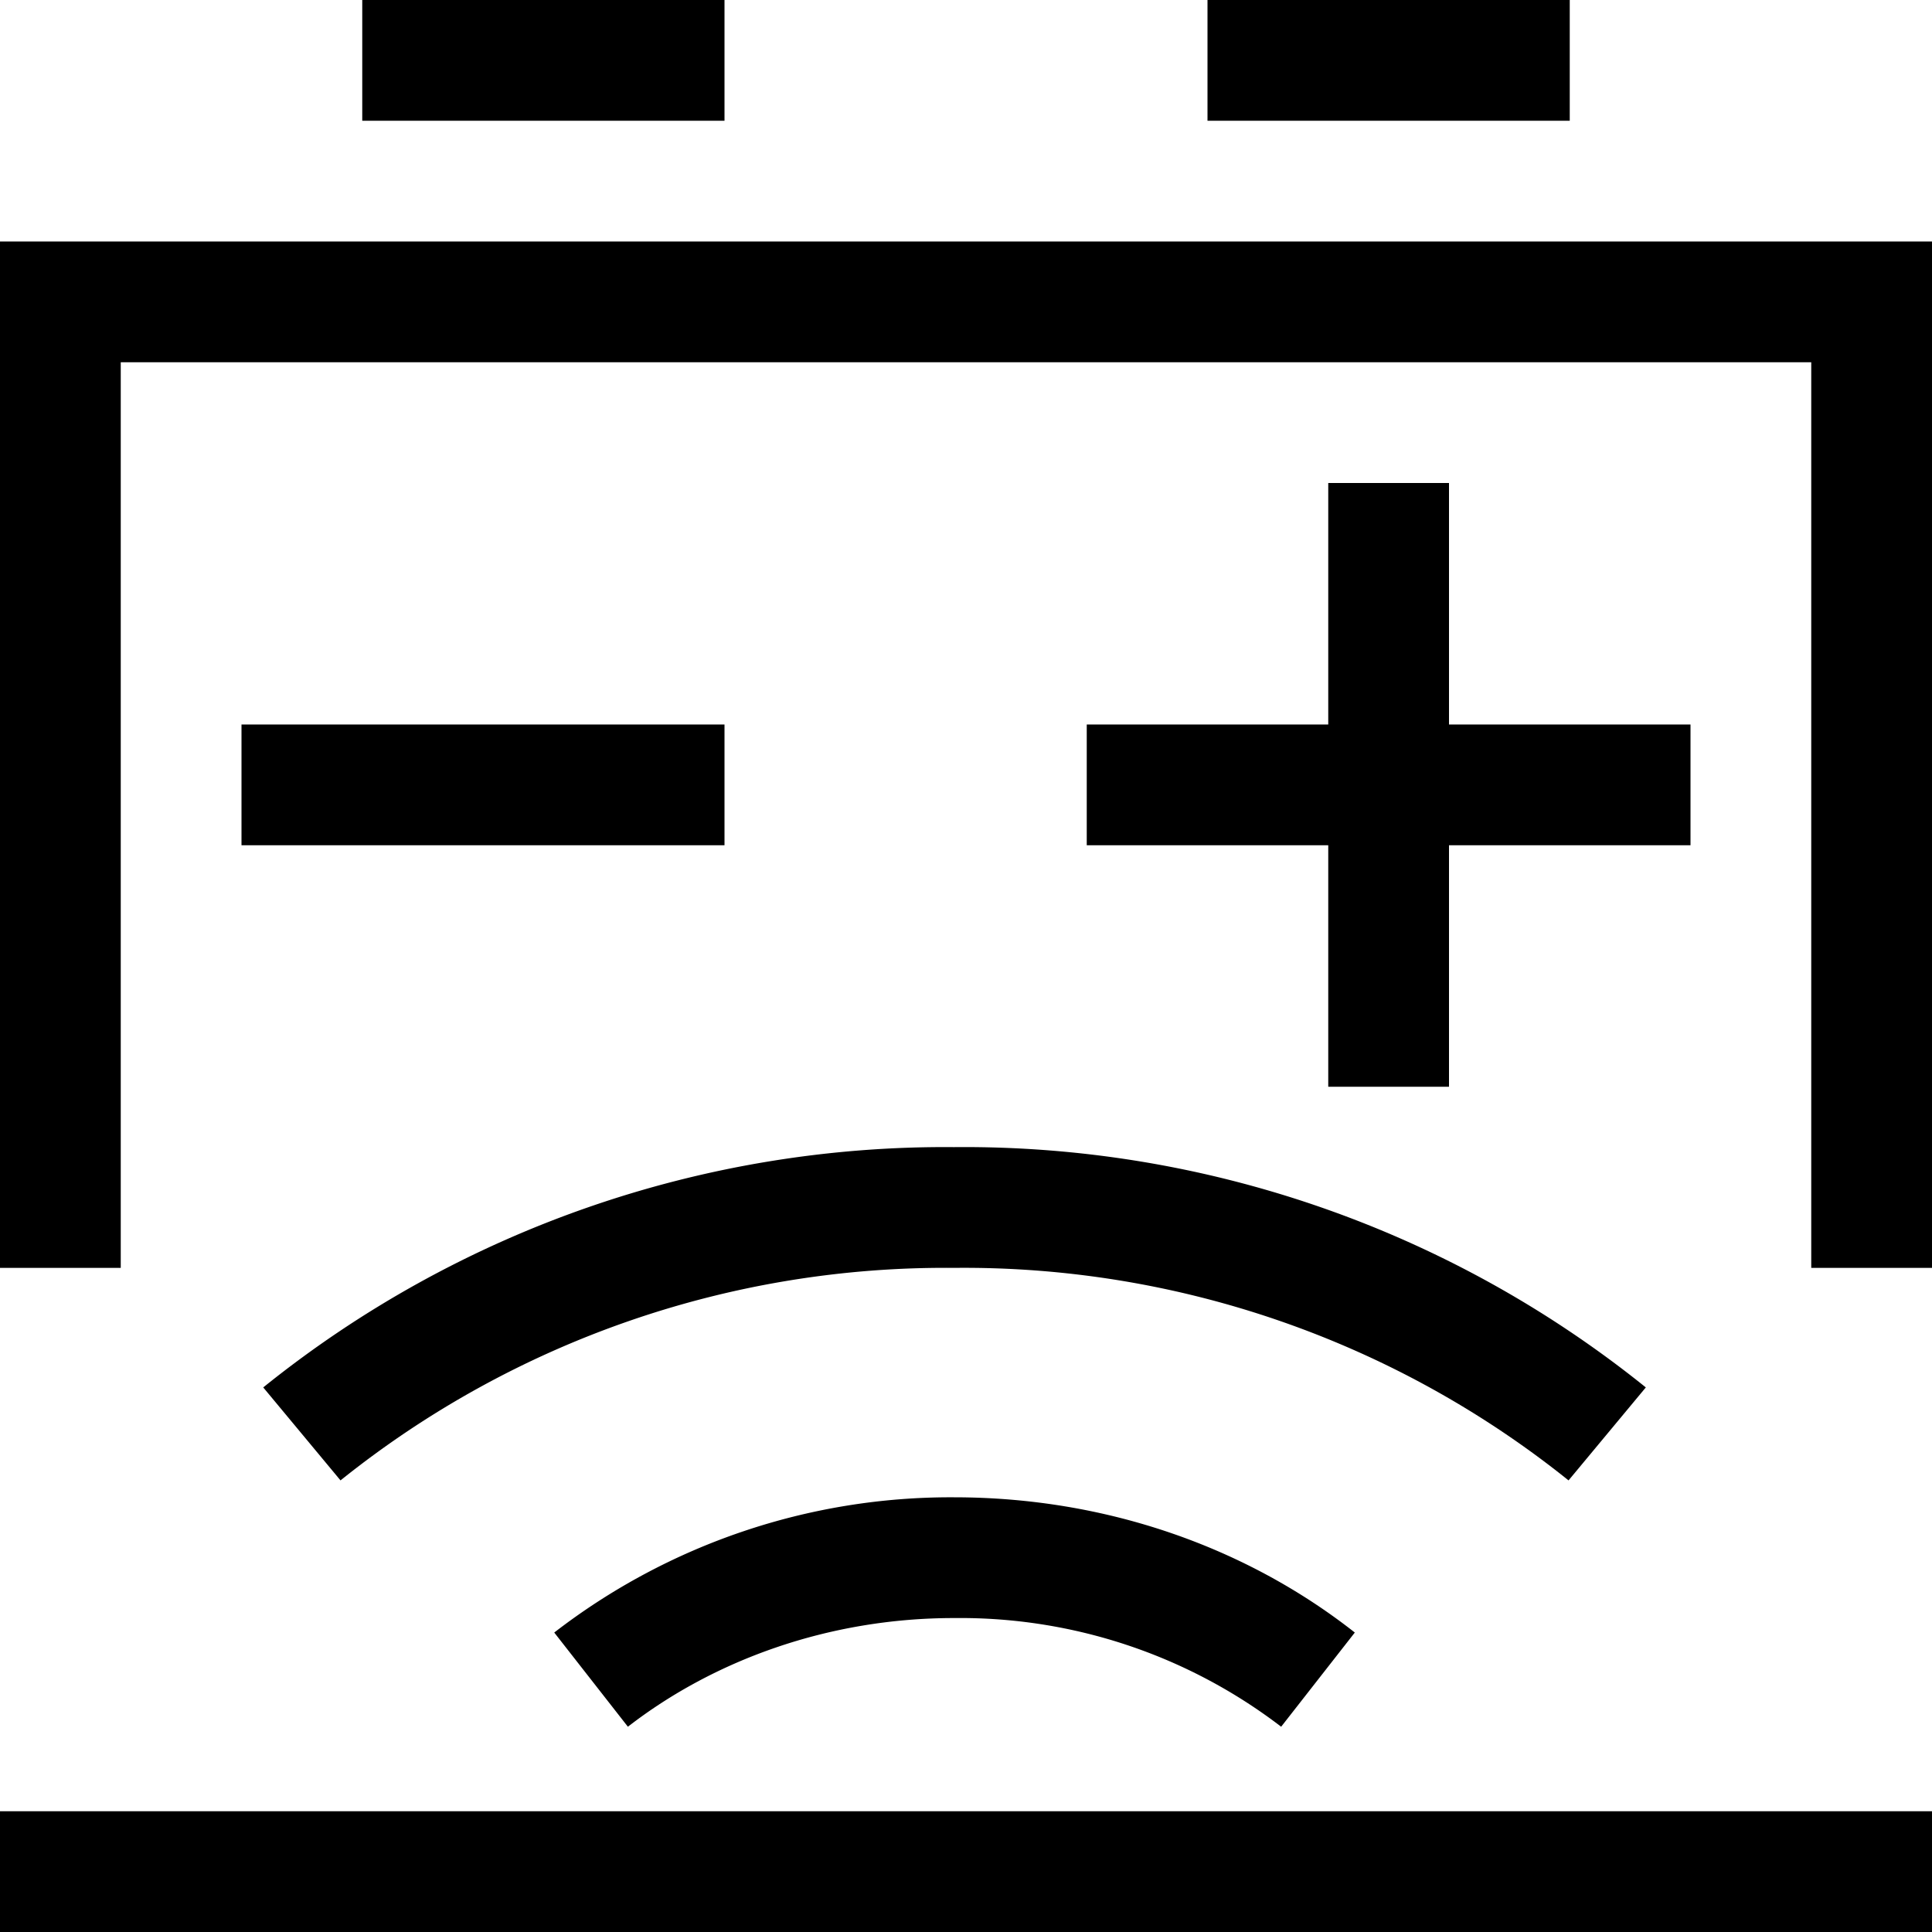 <svg width="16" height="16" fill="none" xmlns="http://www.w3.org/2000/svg"><path fill="currentColor" d="M6 1H3V0h3v1Zm7 0h-3V0h3v1ZM0 2h16v8.5h-1V3H1v7.5H0V2Zm12 5v2h-1V7H9V6h2V4h1v2h2v1h-2ZM6 7H2V6h4v1Zm10 9H0v-1h16v1Z"/><path fill="currentColor" d="M7.9 10.5a8 8 0 0 0-5.08 1.76l-.64-.77A9 9 0 0 1 7.9 9.5a9 9 0 0 1 5.73 1.99l-.64.77A8 8 0 0 0 7.9 10.5Zm0 2.9c-1.04 0-1.99.35-2.7.9l-.61-.78A5.37 5.37 0 0 1 7.9 12.4c1.27 0 2.43.42 3.32 1.12l-.61.78a4.37 4.37 0 0 0-2.7-.9Z"/></svg>